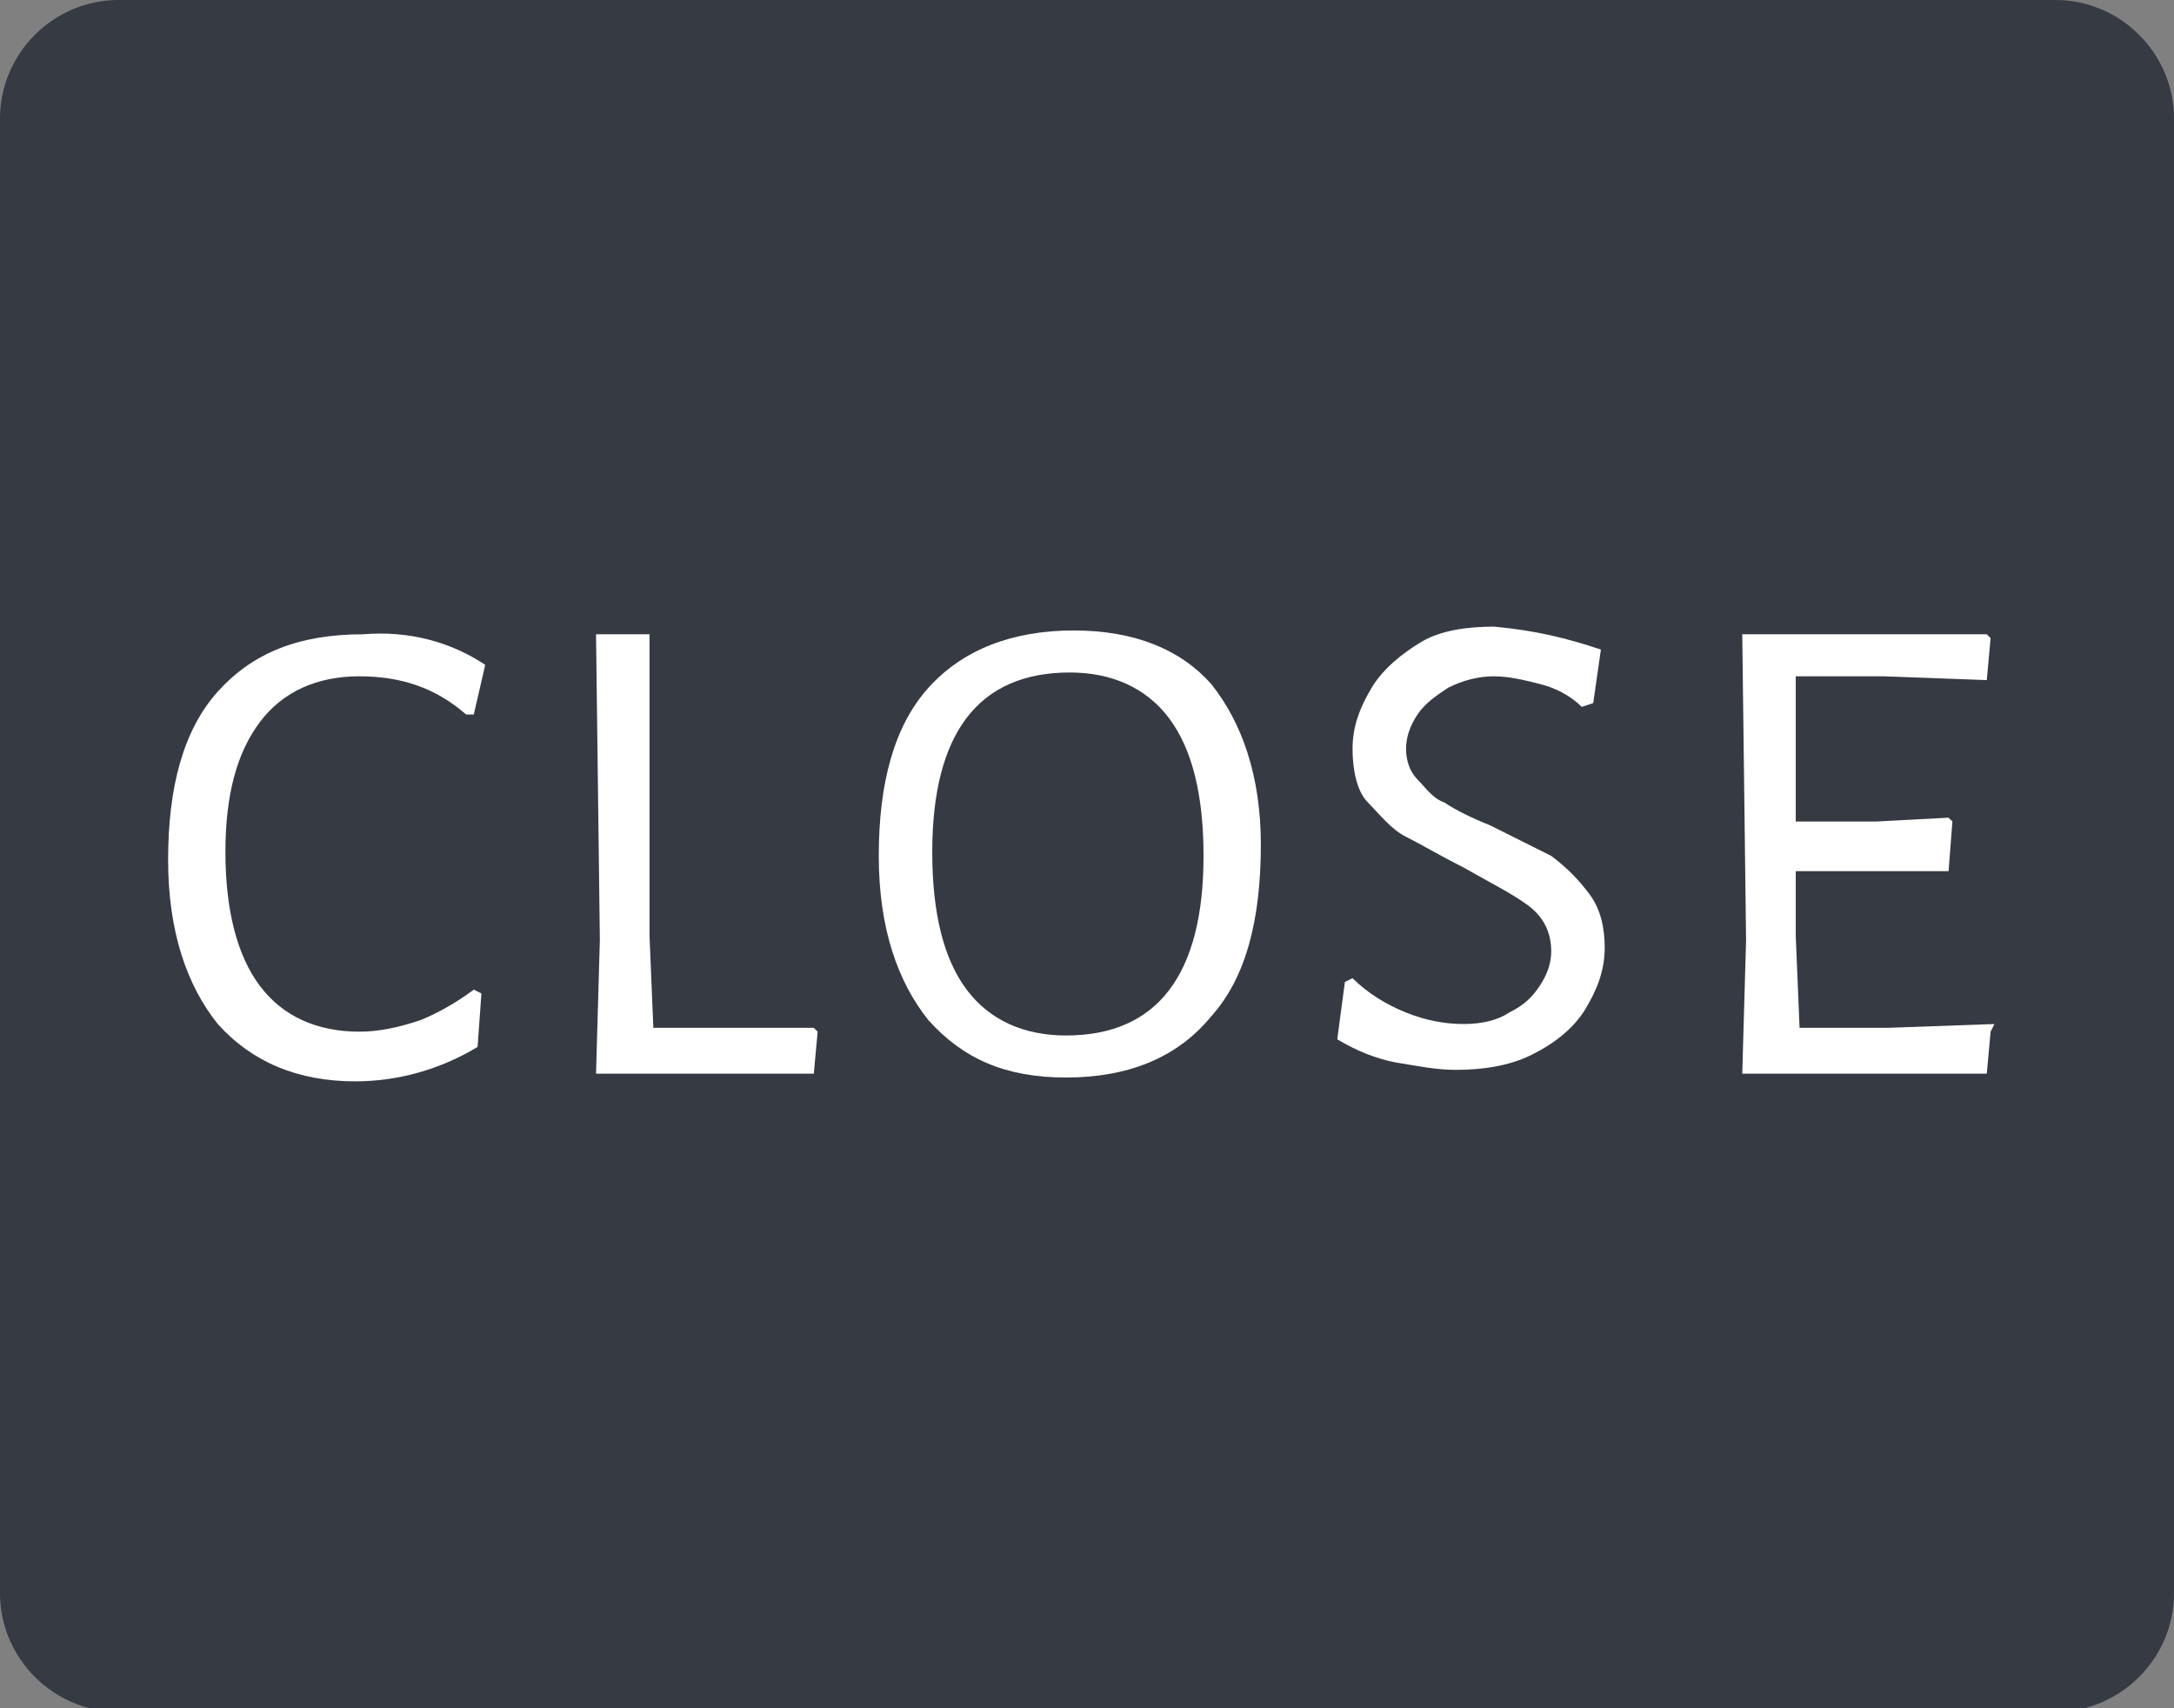 <?xml version="1.0" encoding="utf-8"?>
<!-- Generator: Adobe Illustrator 24.3.0, SVG Export Plug-In . SVG Version: 6.00 Build 0)  -->
<svg version="1.1" id="レイヤー_3" xmlns="http://www.w3.org/2000/svg" xmlns:xlink="http://www.w3.org/1999/xlink" x="0px"
	 y="0px" viewBox="0 0 56.9 44.7" style="enable-background:new 0 0 56.9 44.7;" xml:space="preserve">
<rect x="0" y="0" width="56.9" height="44.7" fill="#808080" stroke="none"/>
<style type="text/css">
	.st0{fill:#363A43;}
	.st1{fill:#FFFFFF;}
</style>
<path class="st0" d="M56.9,3.1v38.6c0,1.7-1.4,3.1-3.1,3.1H3.1c-1.7,0-3.1-1.4-3.1-3.1V3.1C0,1.4,1.4,0,3.1,0h50.7
	C55.5,0,56.9,1.4,56.9,3.1z"/>
<path class="st1" d="M12.7,17.4l-0.3,1.3l-0.2,0c-0.8-0.7-1.7-1-2.8-1c-1.1,0-2,0.4-2.6,1.2s-0.9,1.9-0.9,3.4c0,1.5,0.3,2.7,0.9,3.5
	S8.3,27,9.4,27c0.5,0,1-0.1,1.6-0.3c0.5-0.2,1-0.5,1.4-0.8l0.2,0.1l-0.1,1.4c-1,0.6-2.1,0.9-3.2,0.9c-1.5,0-2.7-0.5-3.6-1.5
	c-0.8-1-1.3-2.4-1.3-4.3c0-1.9,0.4-3.4,1.3-4.4s2.1-1.5,3.8-1.5C10.7,16.5,11.8,16.8,12.7,17.4z"/>
<path class="st1" d="M21.4,27l-0.1,1.1h-5.7l0.1-3.5l-0.1-8H17L17,24.5l0.1,2.4h4.2L21.4,27z"/>
<path class="st1" d="M31.7,17.9c0.8,1,1.3,2.4,1.3,4.2c0,2-0.4,3.5-1.3,4.5c-0.9,1.1-2.2,1.6-3.8,1.6c-1.6,0-2.7-0.5-3.6-1.5
	c-0.8-1-1.3-2.4-1.3-4.3c0-1.9,0.4-3.4,1.3-4.4c0.9-1,2.2-1.5,3.8-1.5C29.7,16.5,30.9,17,31.7,17.9z M24.4,22.3
	c0,1.6,0.3,2.8,0.9,3.6c0.6,0.8,1.5,1.2,2.6,1.2c2.4,0,3.6-1.6,3.6-4.7c0-1.6-0.3-2.8-0.9-3.6c-0.6-0.8-1.5-1.2-2.6-1.2
	C25.6,17.6,24.4,19.2,24.4,22.3z"/>
<path class="st1" d="M41.9,17l-0.2,1.4l-0.3,0.1c-0.3-0.3-0.7-0.5-1.1-0.6c-0.4-0.1-0.8-0.2-1.2-0.2c-0.4,0-0.8,0.1-1.2,0.3
	c-0.3,0.2-0.6,0.4-0.8,0.7c-0.2,0.3-0.3,0.6-0.3,0.9c0,0.3,0.1,0.6,0.3,0.8c0.2,0.2,0.4,0.5,0.7,0.6c0.3,0.2,0.7,0.4,1.2,0.6
	c0.6,0.3,1.2,0.6,1.6,0.8c0.4,0.3,0.7,0.6,1,1c0.3,0.4,0.4,0.9,0.4,1.4c0,0.6-0.2,1.1-0.5,1.6c-0.3,0.5-0.8,0.9-1.4,1.2
	c-0.6,0.3-1.3,0.4-2,0.4c-0.5,0-1-0.1-1.6-0.2c-0.5-0.1-1-0.3-1.5-0.6l0.2-1.5l0.2-0.1c0.4,0.4,0.9,0.7,1.4,0.9s1,0.3,1.5,0.3
	c0.5,0,0.9-0.1,1.2-0.3c0.4-0.2,0.6-0.4,0.8-0.7c0.2-0.3,0.3-0.6,0.3-0.9c0-0.5-0.2-0.9-0.6-1.2c-0.4-0.3-1-0.6-1.7-1
	c-0.6-0.3-1.1-0.6-1.5-0.8s-0.7-0.6-1-0.9s-0.4-0.9-0.4-1.4c0-0.6,0.2-1.1,0.5-1.6c0.3-0.5,0.8-0.9,1.3-1.2s1.2-0.4,1.9-0.4
	C40.2,16.5,41,16.7,41.9,17z"/>
<path class="st1" d="M52.1,27L52,28.1h-6.4l0.1-3.5l-0.1-8H52l0.1,0.1L52,17.8l-2.7-0.1l-2.3,0l0,3.8l2.1,0l1.9-0.1l0.1,0.1L51,22.8
	l-2,0l-2,0l0,1.7l0.1,2.4l2.3,0l2.8-0.1L52.1,27z"/>
</svg>
